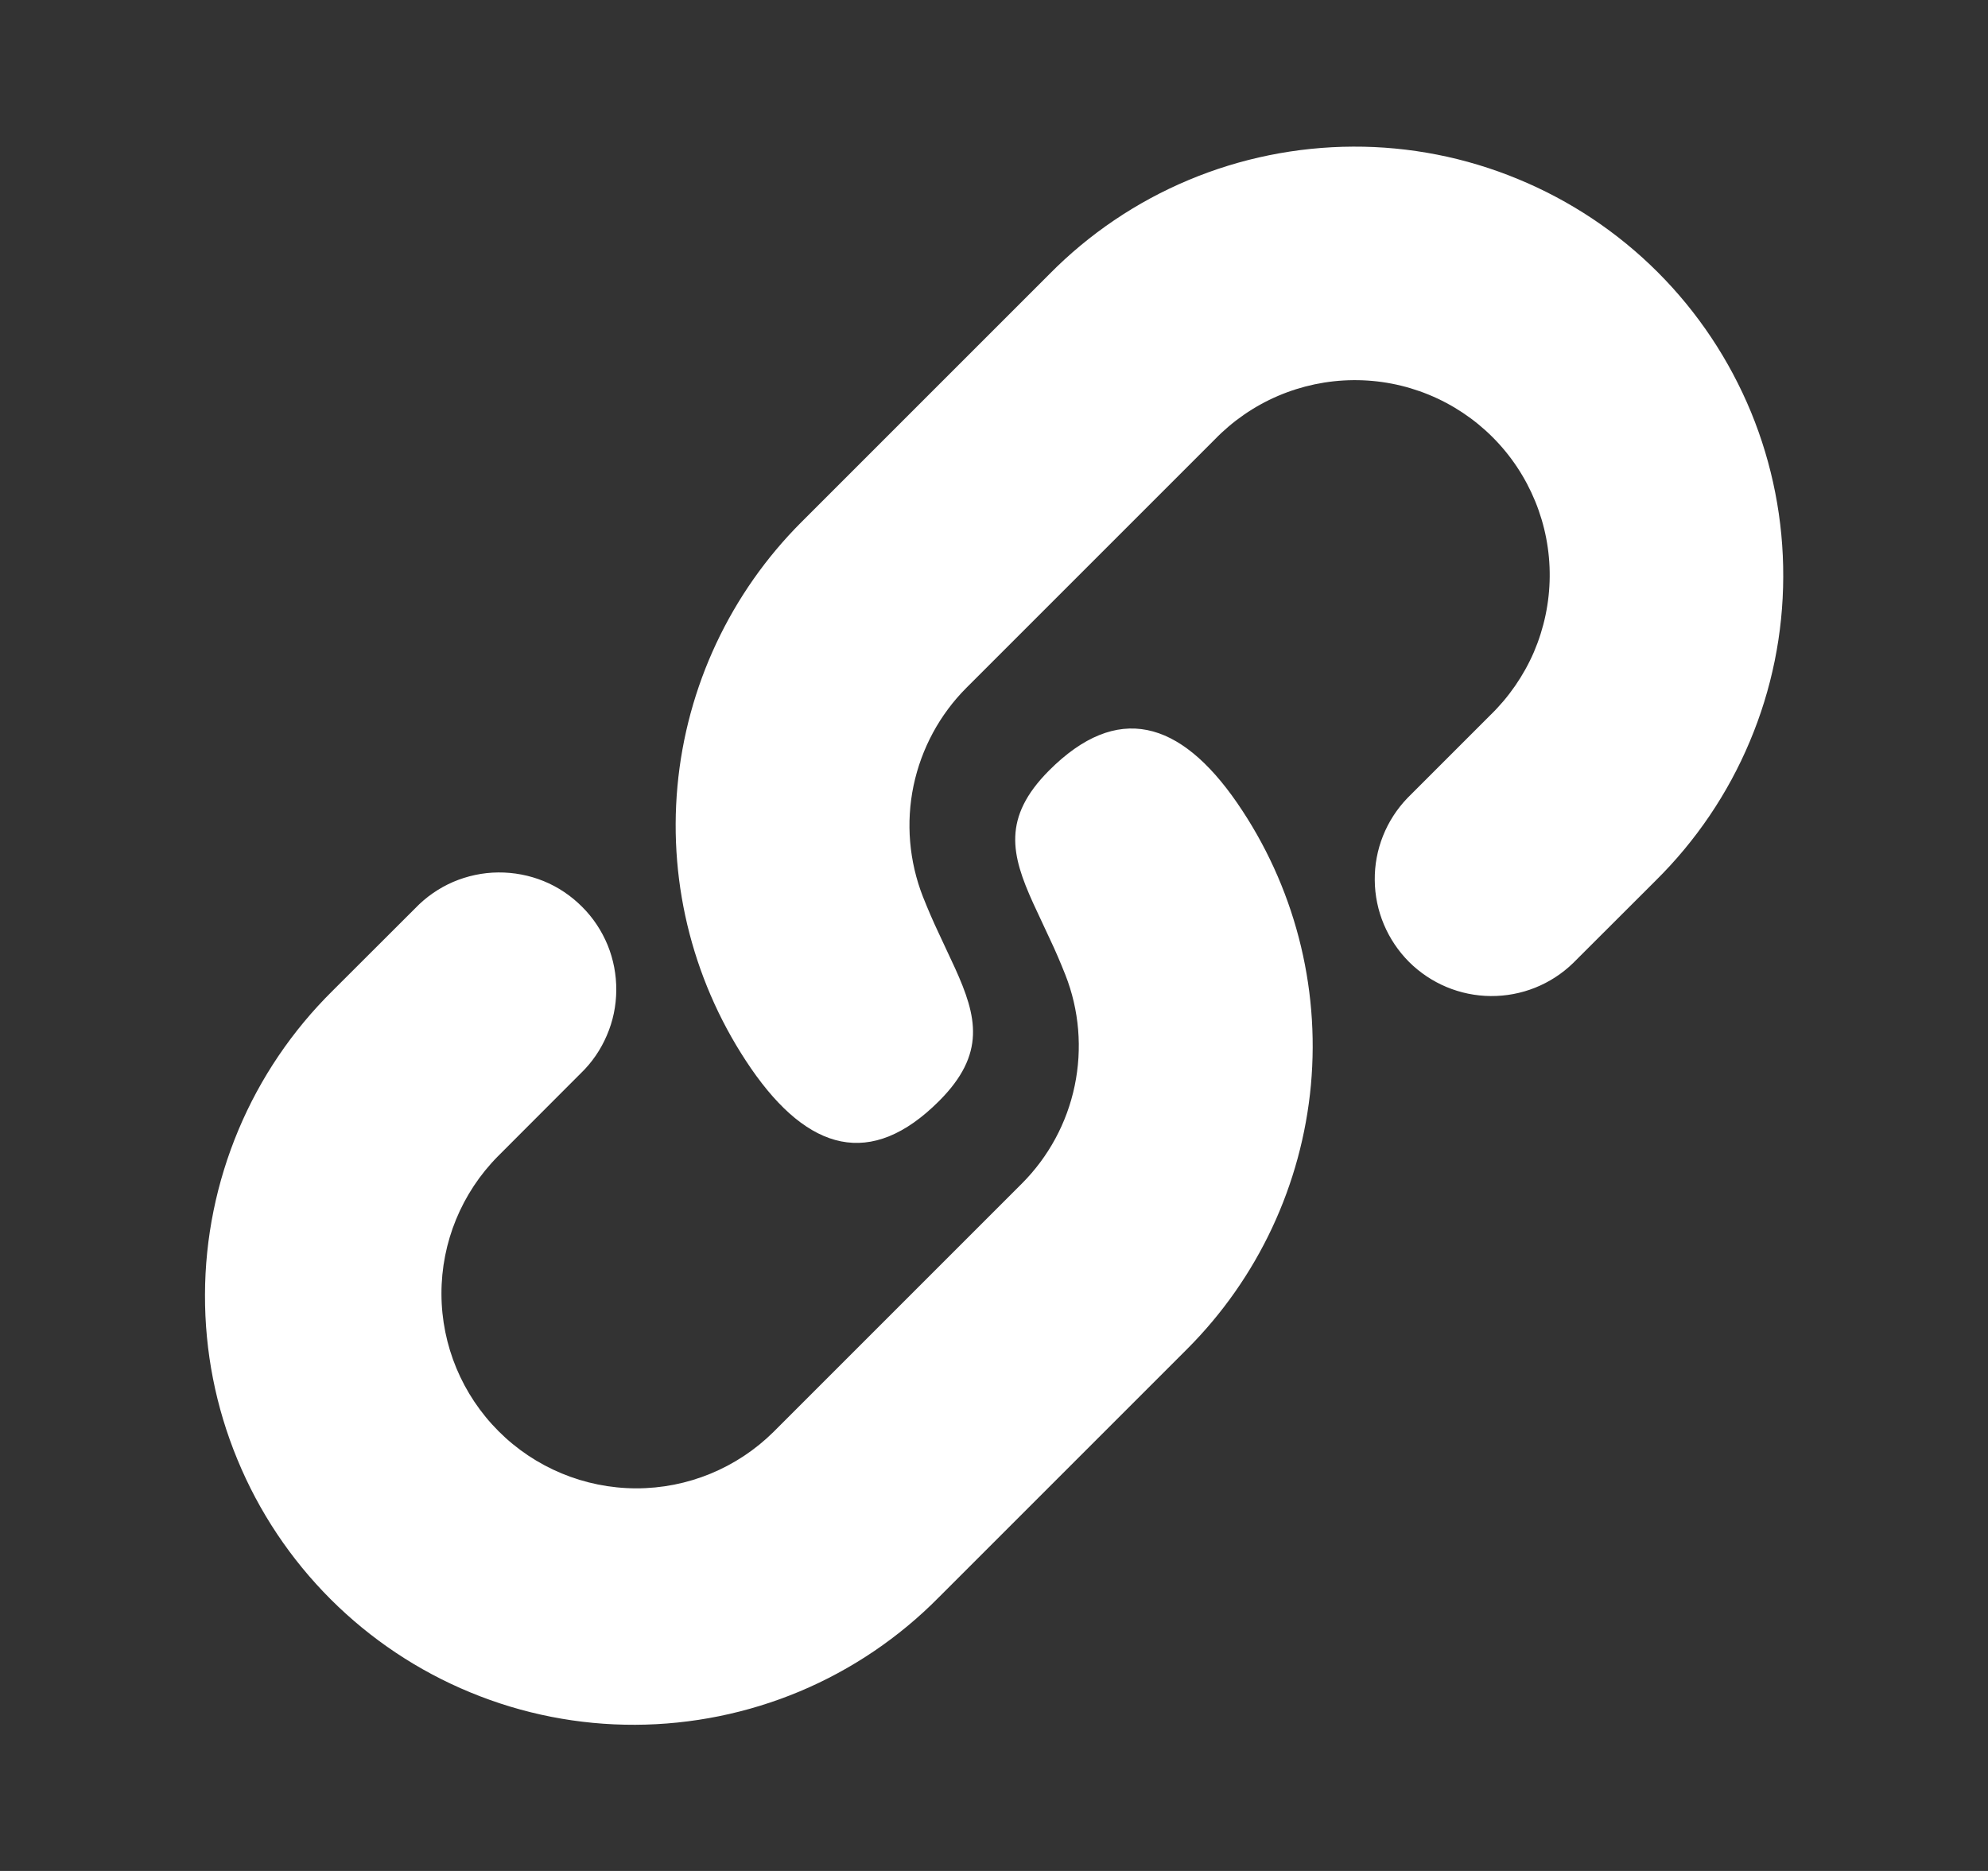 <svg width="17" height="16" viewBox="0 0 17 16" fill="none" xmlns="http://www.w3.org/2000/svg">
<rect x="0" y="0" width="17" height="16" fill="#333333" stroke="none"/>
<path d="M10.151 11.537L8.029 13.659C7.69 14.003 7.285 14.277 6.84 14.464C6.394 14.651 5.915 14.748 5.432 14.75C4.948 14.752 4.469 14.658 4.022 14.473C3.575 14.289 3.169 14.018 2.827 13.676C2.485 13.334 2.214 12.928 2.03 12.481C1.845 12.034 1.751 11.555 1.753 11.071C1.754 10.588 1.852 10.109 2.039 9.663C2.226 9.217 2.5 8.813 2.844 8.473L3.551 7.767C3.643 7.671 3.753 7.595 3.875 7.542C3.997 7.49 4.128 7.462 4.261 7.461C4.394 7.46 4.526 7.485 4.649 7.535C4.772 7.585 4.883 7.66 4.977 7.754C5.071 7.847 5.145 7.959 5.196 8.082C5.246 8.205 5.271 8.336 5.27 8.469C5.269 8.602 5.242 8.733 5.189 8.855C5.137 8.977 5.061 9.088 4.965 9.18L4.258 9.888C3.948 10.201 3.774 10.624 3.775 11.065C3.776 11.506 3.952 11.928 4.264 12.24C4.575 12.551 4.998 12.727 5.439 12.728C5.879 12.729 6.302 12.555 6.615 12.245L8.737 10.123C8.966 9.894 9.124 9.603 9.19 9.285C9.256 8.968 9.229 8.638 9.11 8.336C9.067 8.228 9.024 8.127 8.979 8.033L8.835 7.724C8.648 7.311 8.568 6.993 8.972 6.588C9.553 6.007 10.09 6.157 10.579 6.866C11.065 7.572 11.288 8.426 11.21 9.279C11.131 10.132 10.757 10.931 10.151 11.537ZM14.158 7.531L13.451 8.237C13.262 8.42 13.01 8.52 12.748 8.518C12.485 8.516 12.235 8.411 12.049 8.226C11.864 8.04 11.758 7.79 11.756 7.527C11.753 7.265 11.854 7.013 12.036 6.824L12.743 6.117C12.902 5.963 13.029 5.779 13.117 5.576C13.204 5.372 13.25 5.154 13.252 4.932C13.254 4.711 13.212 4.492 13.128 4.287C13.044 4.082 12.921 3.896 12.764 3.739C12.608 3.583 12.422 3.459 12.217 3.375C12.012 3.291 11.793 3.249 11.571 3.251C11.35 3.253 11.131 3.299 10.928 3.386C10.725 3.473 10.541 3.6 10.387 3.759L8.265 5.881C8.036 6.11 7.879 6.401 7.812 6.719C7.746 7.036 7.774 7.366 7.892 7.668C7.935 7.776 7.978 7.876 8.023 7.971L8.167 8.28C8.354 8.693 8.434 9.012 8.03 9.416C7.449 9.997 6.912 9.847 6.423 9.138C5.938 8.432 5.715 7.578 5.793 6.725C5.871 5.872 6.246 5.073 6.851 4.467L8.973 2.345C9.312 2.001 9.717 1.727 10.163 1.54C10.608 1.353 11.087 1.256 11.571 1.254C12.054 1.252 12.533 1.346 12.98 1.531C13.427 1.715 13.834 1.986 14.176 2.328C14.518 2.67 14.788 3.076 14.973 3.523C15.157 3.97 15.251 4.449 15.249 4.933C15.248 5.416 15.151 5.895 14.963 6.341C14.776 6.787 14.502 7.191 14.158 7.531Z" fill="white"/>
</svg>
